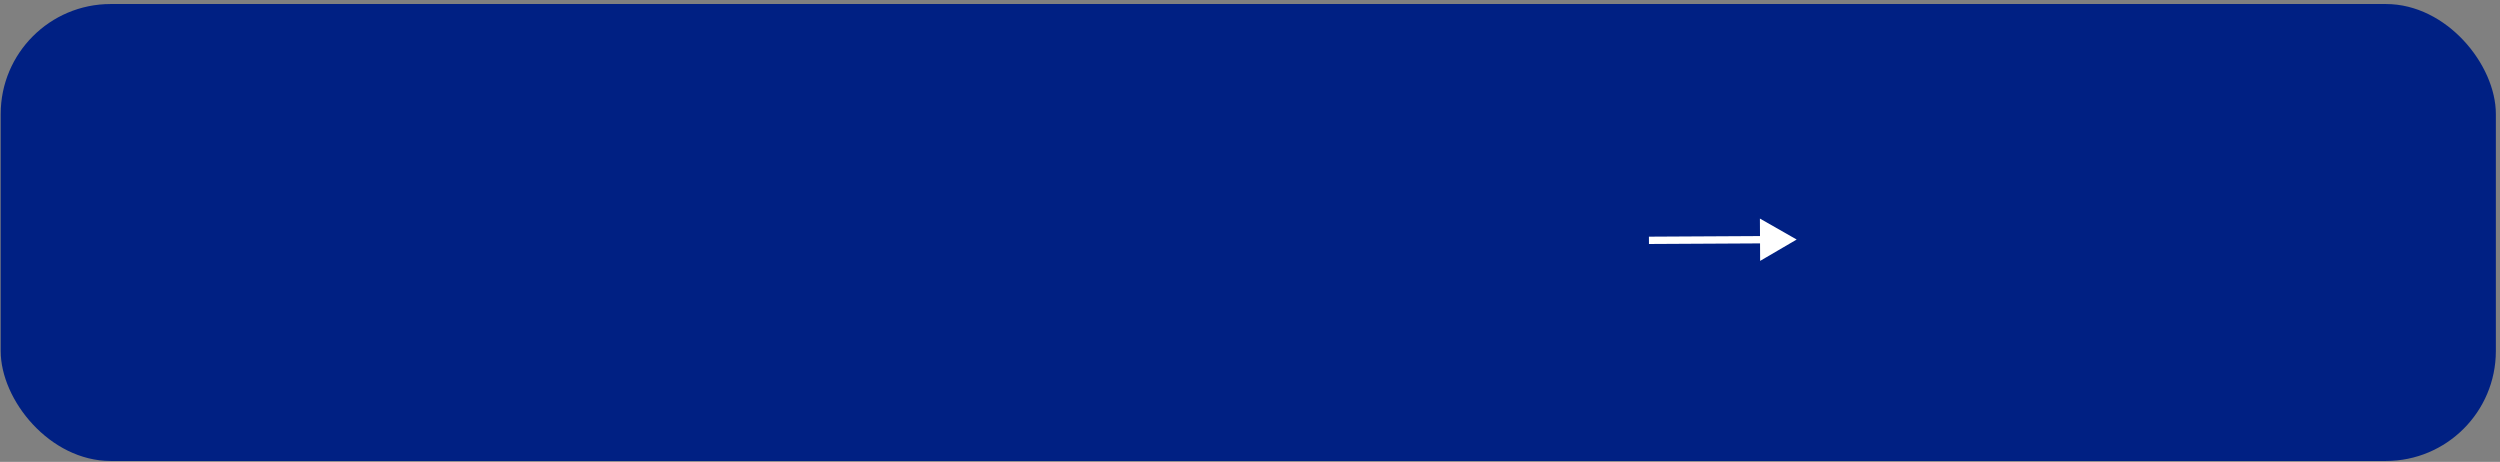 <?xml version="1.0" encoding="UTF-8"?> <svg xmlns="http://www.w3.org/2000/svg" width="341" height="63" viewBox="0 0 341 63" fill="none"><rect x="0" y="0" width="341" height="63" fill="#808080" stroke="none"/><rect x="0.094" y="0.549" width="340.341" height="62.328" rx="15" fill="#002083"></rect><path d="M245.066 32.672L240.051 29.812L240.082 35.586L245.066 32.672ZM224.919 33.281L240.569 33.196L240.564 32.196L224.913 32.281L224.919 33.281Z" fill="white"></path></svg> 